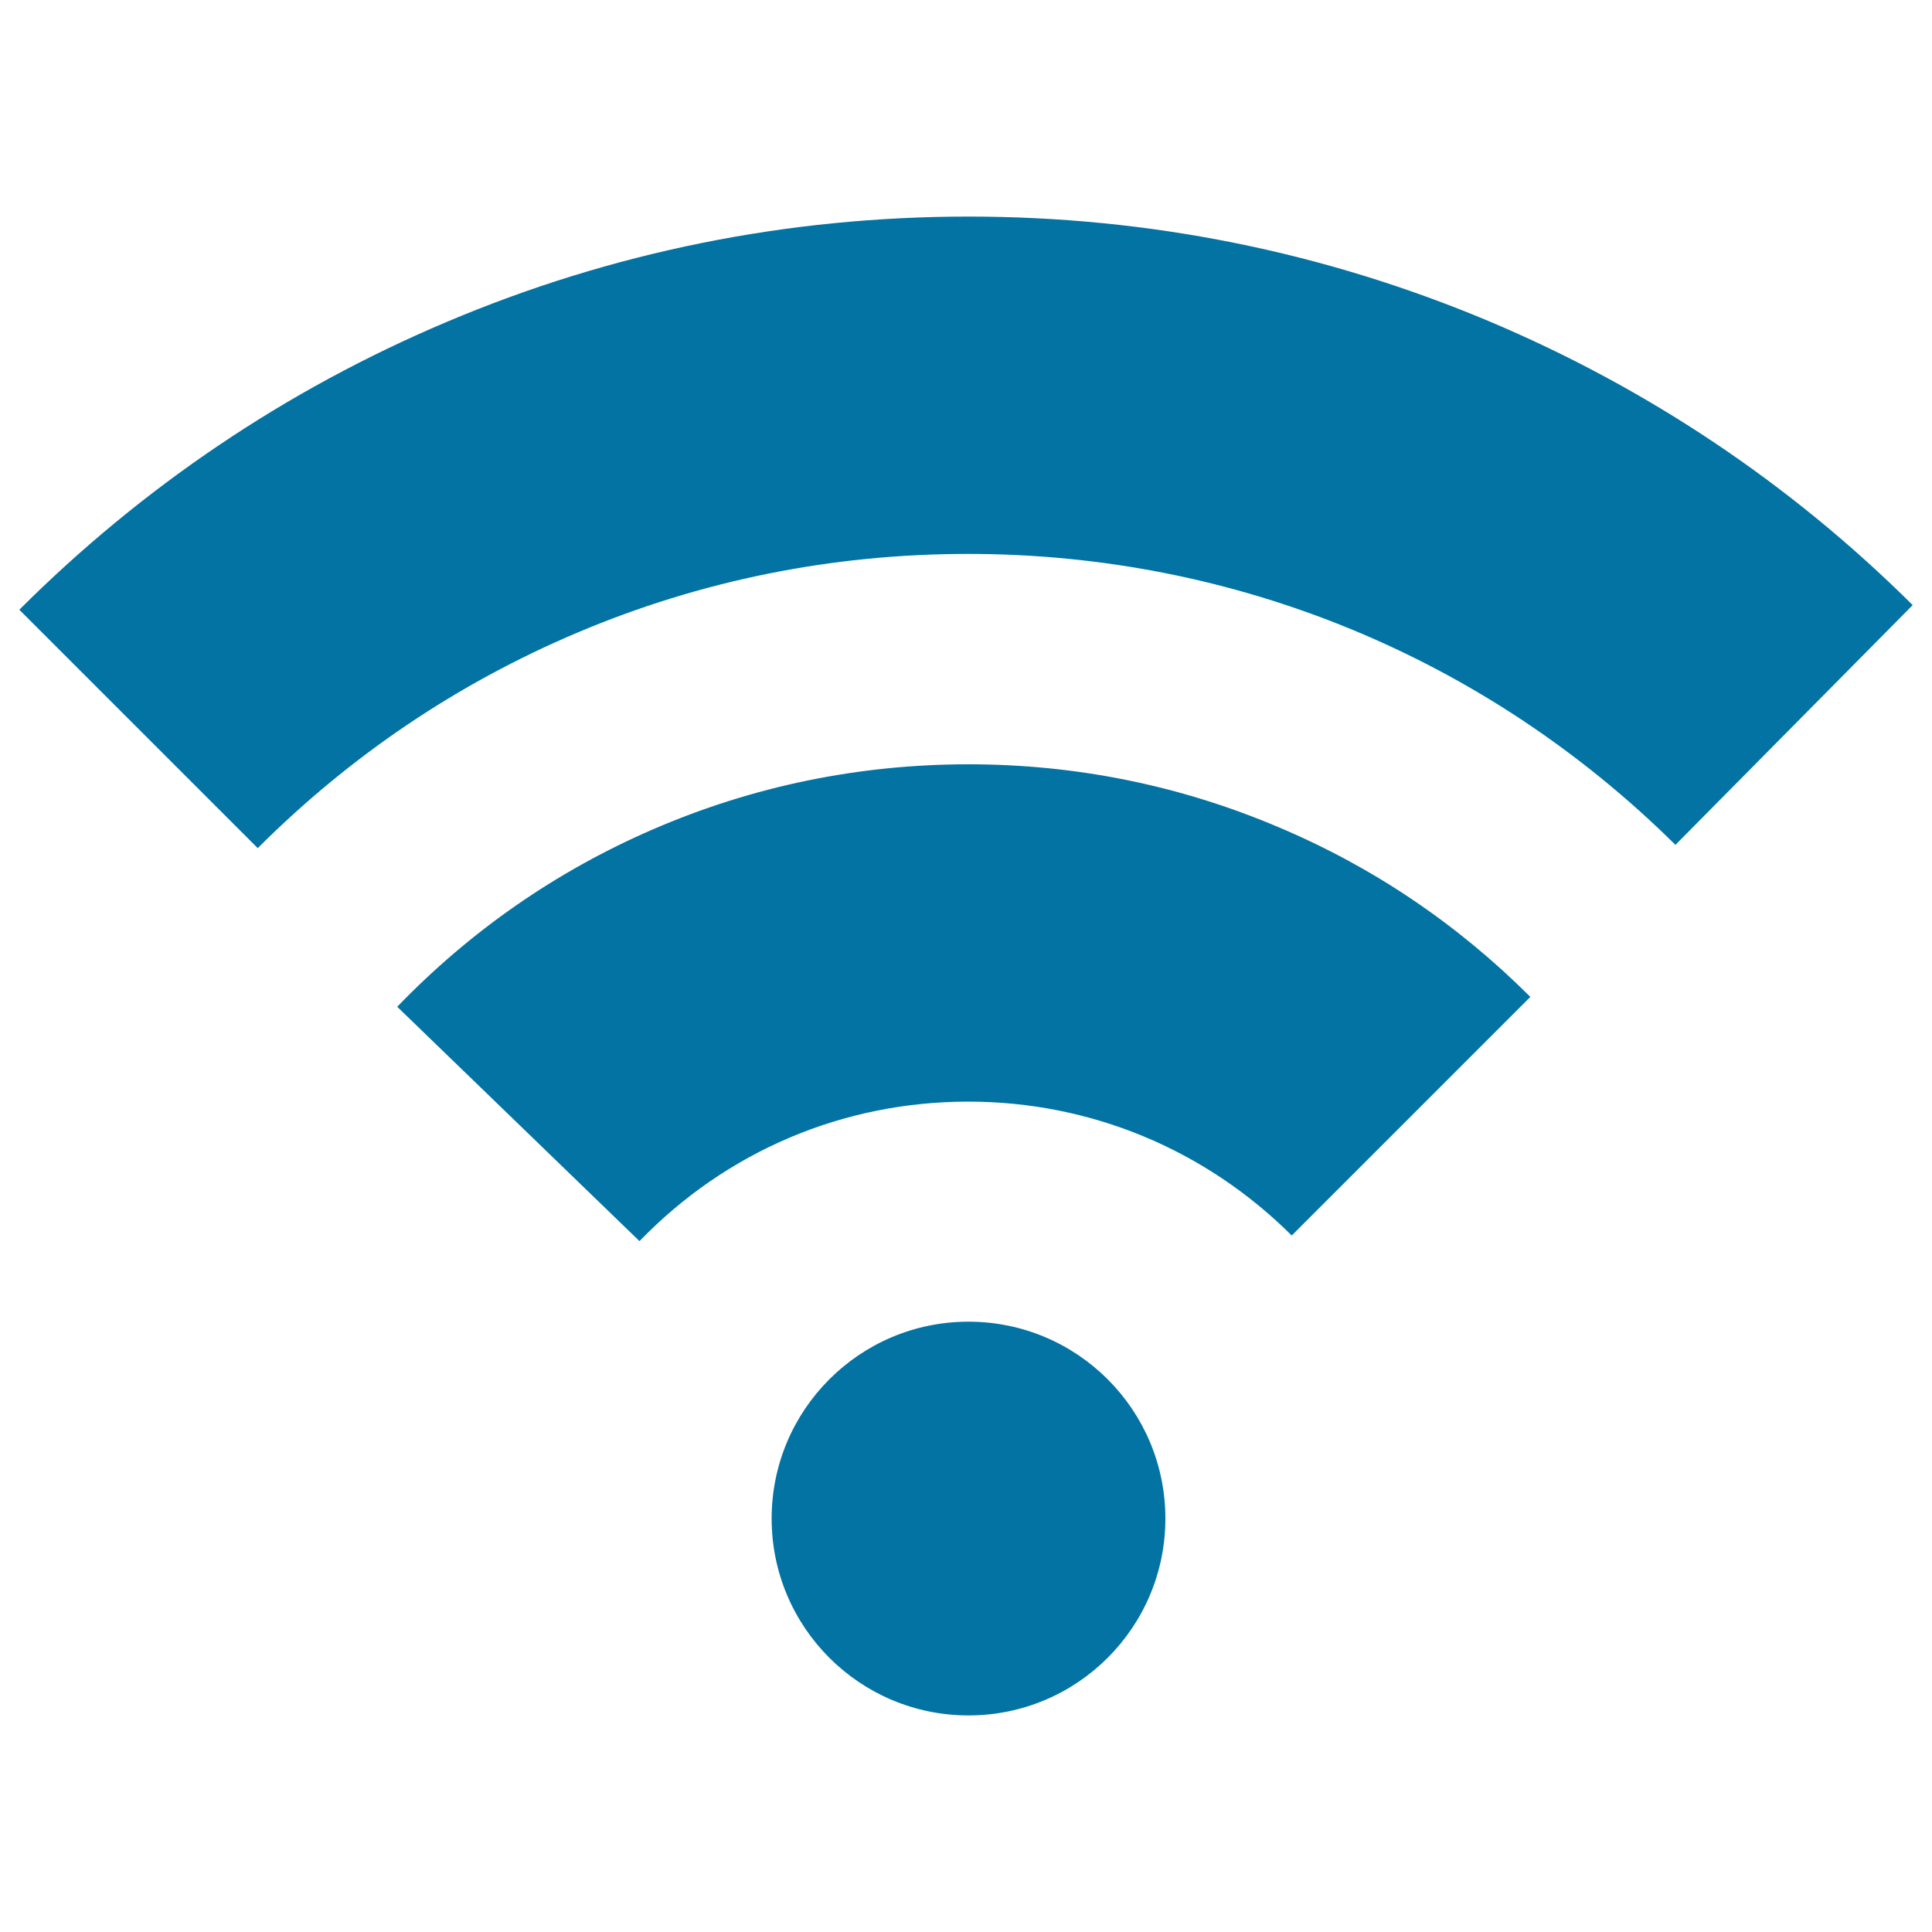 <svg xmlns="http://www.w3.org/2000/svg" viewBox="0 0 1000 1000" style="fill:#0273a2">
<title>Wireless Signal SVG icon</title>
<g><g><circle cx="501.3" cy="786" r="101.9"/><path d="M792.1,516c-37.8-37.8-81.7-67.4-130.7-88c-50.7-21.5-104.6-32.4-160.1-32.4c-56.7,0-111.7,11.3-163.4,33.7c-49.9,21.6-94.4,52.5-132.3,91.8L331,642.4c45.1-46.6,105.4-72.2,170.2-72.2c63.2,0,122.6,24.7,167.4,69.3L792.1,516z"/><path d="M501.3,112.1c-93.7,0-184.7,18.3-270.5,54.7c-82.7,35-157,85.1-220.8,148.8L133.4,439c47.8-47.8,103.4-85.3,165.3-111.5c64-27.1,132.1-40.8,202.4-40.8c138,0,268,53.5,366.1,150.6L990,313.2c-63.4-63-137.5-112.5-219.7-147.1C685,130.3,594.5,112.1,501.3,112.1z"/></g></g>
</svg>